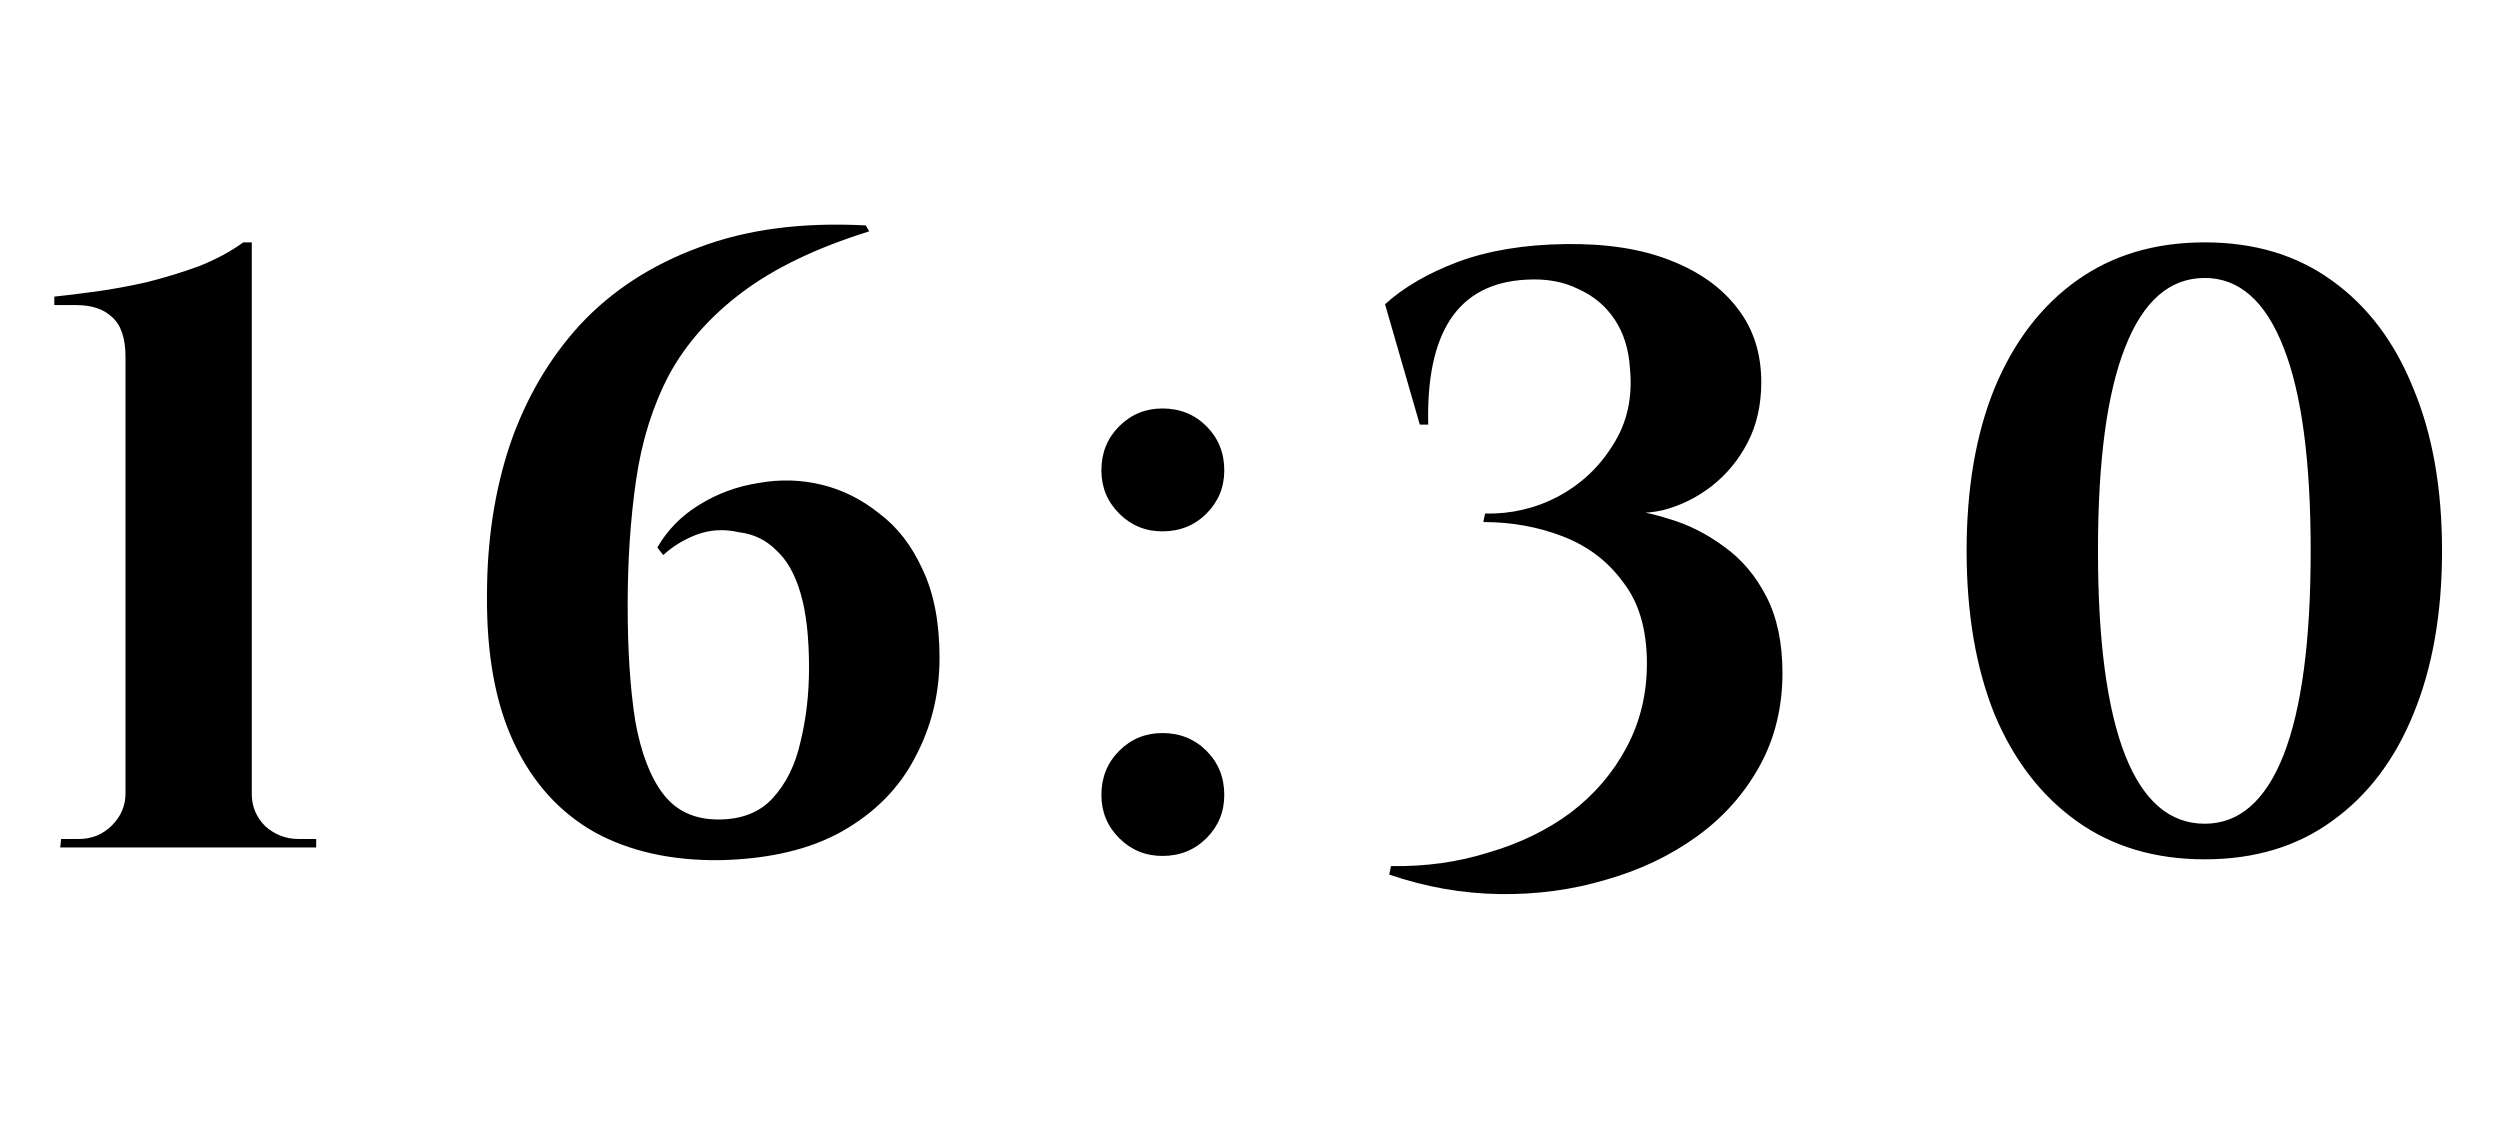 <?xml version="1.0" encoding="UTF-8"?> <svg xmlns="http://www.w3.org/2000/svg" width="59" height="27" viewBox="0 0 59 27" fill="none"><path d="M7.462 20H1.422L1.442 19.8H1.862C2.168 19.8 2.428 19.693 2.642 19.48C2.855 19.267 2.962 19.013 2.962 18.72V8.42C2.962 7.98 2.855 7.667 2.642 7.48C2.442 7.293 2.162 7.2 1.802 7.2H1.282V7C1.548 6.973 1.875 6.933 2.262 6.88C2.648 6.827 3.048 6.753 3.462 6.66C3.888 6.553 4.302 6.427 4.702 6.28C5.102 6.12 5.448 5.933 5.742 5.72H5.942V18.74C5.942 19.033 6.048 19.287 6.262 19.5C6.488 19.7 6.748 19.8 7.042 19.8H7.462V20ZM20.433 5.32L20.513 5.46C19.273 5.847 18.273 6.327 17.513 6.9C16.767 7.46 16.193 8.107 15.793 8.84C15.407 9.573 15.147 10.4 15.013 11.32C14.88 12.227 14.813 13.22 14.813 14.3C14.813 15.353 14.873 16.26 14.993 17.02C15.127 17.767 15.347 18.34 15.653 18.74C15.96 19.14 16.393 19.34 16.953 19.34C17.5 19.34 17.927 19.173 18.233 18.84C18.553 18.493 18.773 18.047 18.893 17.5C19.027 16.953 19.093 16.373 19.093 15.76C19.093 15.04 19.027 14.453 18.893 14C18.76 13.547 18.567 13.207 18.313 12.98C18.073 12.74 17.78 12.6 17.433 12.56C17.087 12.48 16.753 12.5 16.433 12.62C16.127 12.74 15.867 12.9 15.653 13.1L15.513 12.92C15.753 12.507 16.08 12.173 16.493 11.92C16.92 11.653 17.387 11.48 17.893 11.4C18.4 11.307 18.9 11.32 19.393 11.44C19.887 11.56 20.34 11.787 20.753 12.12C21.18 12.44 21.52 12.88 21.773 13.44C22.04 14 22.173 14.693 22.173 15.52C22.173 16.373 21.98 17.16 21.593 17.88C21.22 18.6 20.647 19.18 19.873 19.62C19.113 20.047 18.153 20.273 16.993 20.3C15.847 20.313 14.86 20.093 14.033 19.64C13.207 19.173 12.573 18.473 12.133 17.54C11.693 16.607 11.48 15.44 11.493 14.04C11.493 12.76 11.673 11.58 12.033 10.5C12.407 9.407 12.96 8.46 13.693 7.66C14.44 6.86 15.373 6.253 16.493 5.84C17.613 5.413 18.927 5.24 20.433 5.32ZM27.433 12.54C27.033 12.54 26.693 12.4 26.413 12.12C26.133 11.84 25.993 11.5 25.993 11.1C25.993 10.687 26.133 10.34 26.413 10.06C26.693 9.78 27.033 9.64 27.433 9.64C27.846 9.64 28.193 9.78 28.473 10.06C28.753 10.34 28.893 10.687 28.893 11.1C28.893 11.5 28.753 11.84 28.473 12.12C28.193 12.4 27.846 12.54 27.433 12.54ZM27.433 20.2C27.033 20.2 26.693 20.06 26.413 19.78C26.133 19.5 25.993 19.16 25.993 18.76C25.993 18.347 26.133 18 26.413 17.72C26.693 17.44 27.033 17.3 27.433 17.3C27.846 17.3 28.193 17.44 28.473 17.72C28.753 18 28.893 18.347 28.893 18.76C28.893 19.16 28.753 19.5 28.473 19.78C28.193 20.06 27.846 20.2 27.433 20.2ZM36.947 5.76C37.907 5.747 38.727 5.873 39.407 6.14C40.1 6.407 40.633 6.787 41.007 7.28C41.38 7.76 41.566 8.34 41.566 9.02C41.566 9.553 41.46 10.027 41.246 10.44C41.033 10.853 40.746 11.2 40.386 11.48C40.04 11.747 39.66 11.933 39.246 12.04C38.833 12.133 38.44 12.127 38.066 12.02C38.48 12.02 38.913 12.093 39.367 12.24C39.833 12.373 40.273 12.593 40.687 12.9C41.1 13.193 41.433 13.587 41.687 14.08C41.94 14.573 42.066 15.173 42.066 15.88C42.066 16.693 41.886 17.427 41.526 18.08C41.166 18.733 40.673 19.287 40.047 19.74C39.42 20.193 38.706 20.533 37.907 20.76C37.106 21 36.267 21.113 35.386 21.1C34.507 21.087 33.64 20.933 32.786 20.64L32.827 20.44C33.64 20.453 34.407 20.347 35.127 20.12C35.86 19.907 36.507 19.593 37.066 19.18C37.627 18.753 38.066 18.24 38.386 17.64C38.706 17.04 38.867 16.38 38.867 15.66C38.867 14.86 38.68 14.22 38.306 13.74C37.947 13.247 37.473 12.887 36.886 12.66C36.3 12.433 35.673 12.32 35.007 12.32L35.047 12.12C35.66 12.133 36.233 12 36.767 11.72C37.313 11.427 37.746 11.02 38.066 10.5C38.4 9.98 38.533 9.38 38.467 8.7C38.44 8.247 38.32 7.86 38.106 7.54C37.893 7.22 37.606 6.98 37.246 6.82C36.9 6.647 36.493 6.573 36.026 6.6C35.213 6.64 34.613 6.953 34.227 7.54C33.853 8.113 33.68 8.94 33.706 10.02H33.507L32.687 7.18C33.127 6.78 33.7 6.447 34.407 6.18C35.127 5.913 35.973 5.773 36.947 5.76ZM52.032 5.72C53.205 5.72 54.205 6.02 55.032 6.62C55.872 7.22 56.512 8.067 56.952 9.16C57.405 10.24 57.632 11.52 57.632 13C57.632 14.48 57.405 15.767 56.952 16.86C56.512 17.94 55.872 18.78 55.032 19.38C54.205 19.98 53.205 20.28 52.032 20.28C50.858 20.28 49.852 19.98 49.012 19.38C48.172 18.78 47.525 17.94 47.072 16.86C46.632 15.767 46.412 14.48 46.412 13C46.412 11.52 46.632 10.24 47.072 9.16C47.525 8.067 48.172 7.22 49.012 6.62C49.852 6.02 50.858 5.72 52.032 5.72ZM52.032 6.56C51.205 6.56 50.578 7.107 50.152 8.2C49.725 9.28 49.512 10.88 49.512 13C49.512 15.12 49.725 16.727 50.152 17.82C50.578 18.9 51.205 19.44 52.032 19.44C52.845 19.44 53.465 18.9 53.892 17.82C54.319 16.727 54.532 15.12 54.532 13C54.532 10.88 54.319 9.28 53.892 8.2C53.465 7.107 52.845 6.56 52.032 6.56Z" fill="black"></path></svg> 